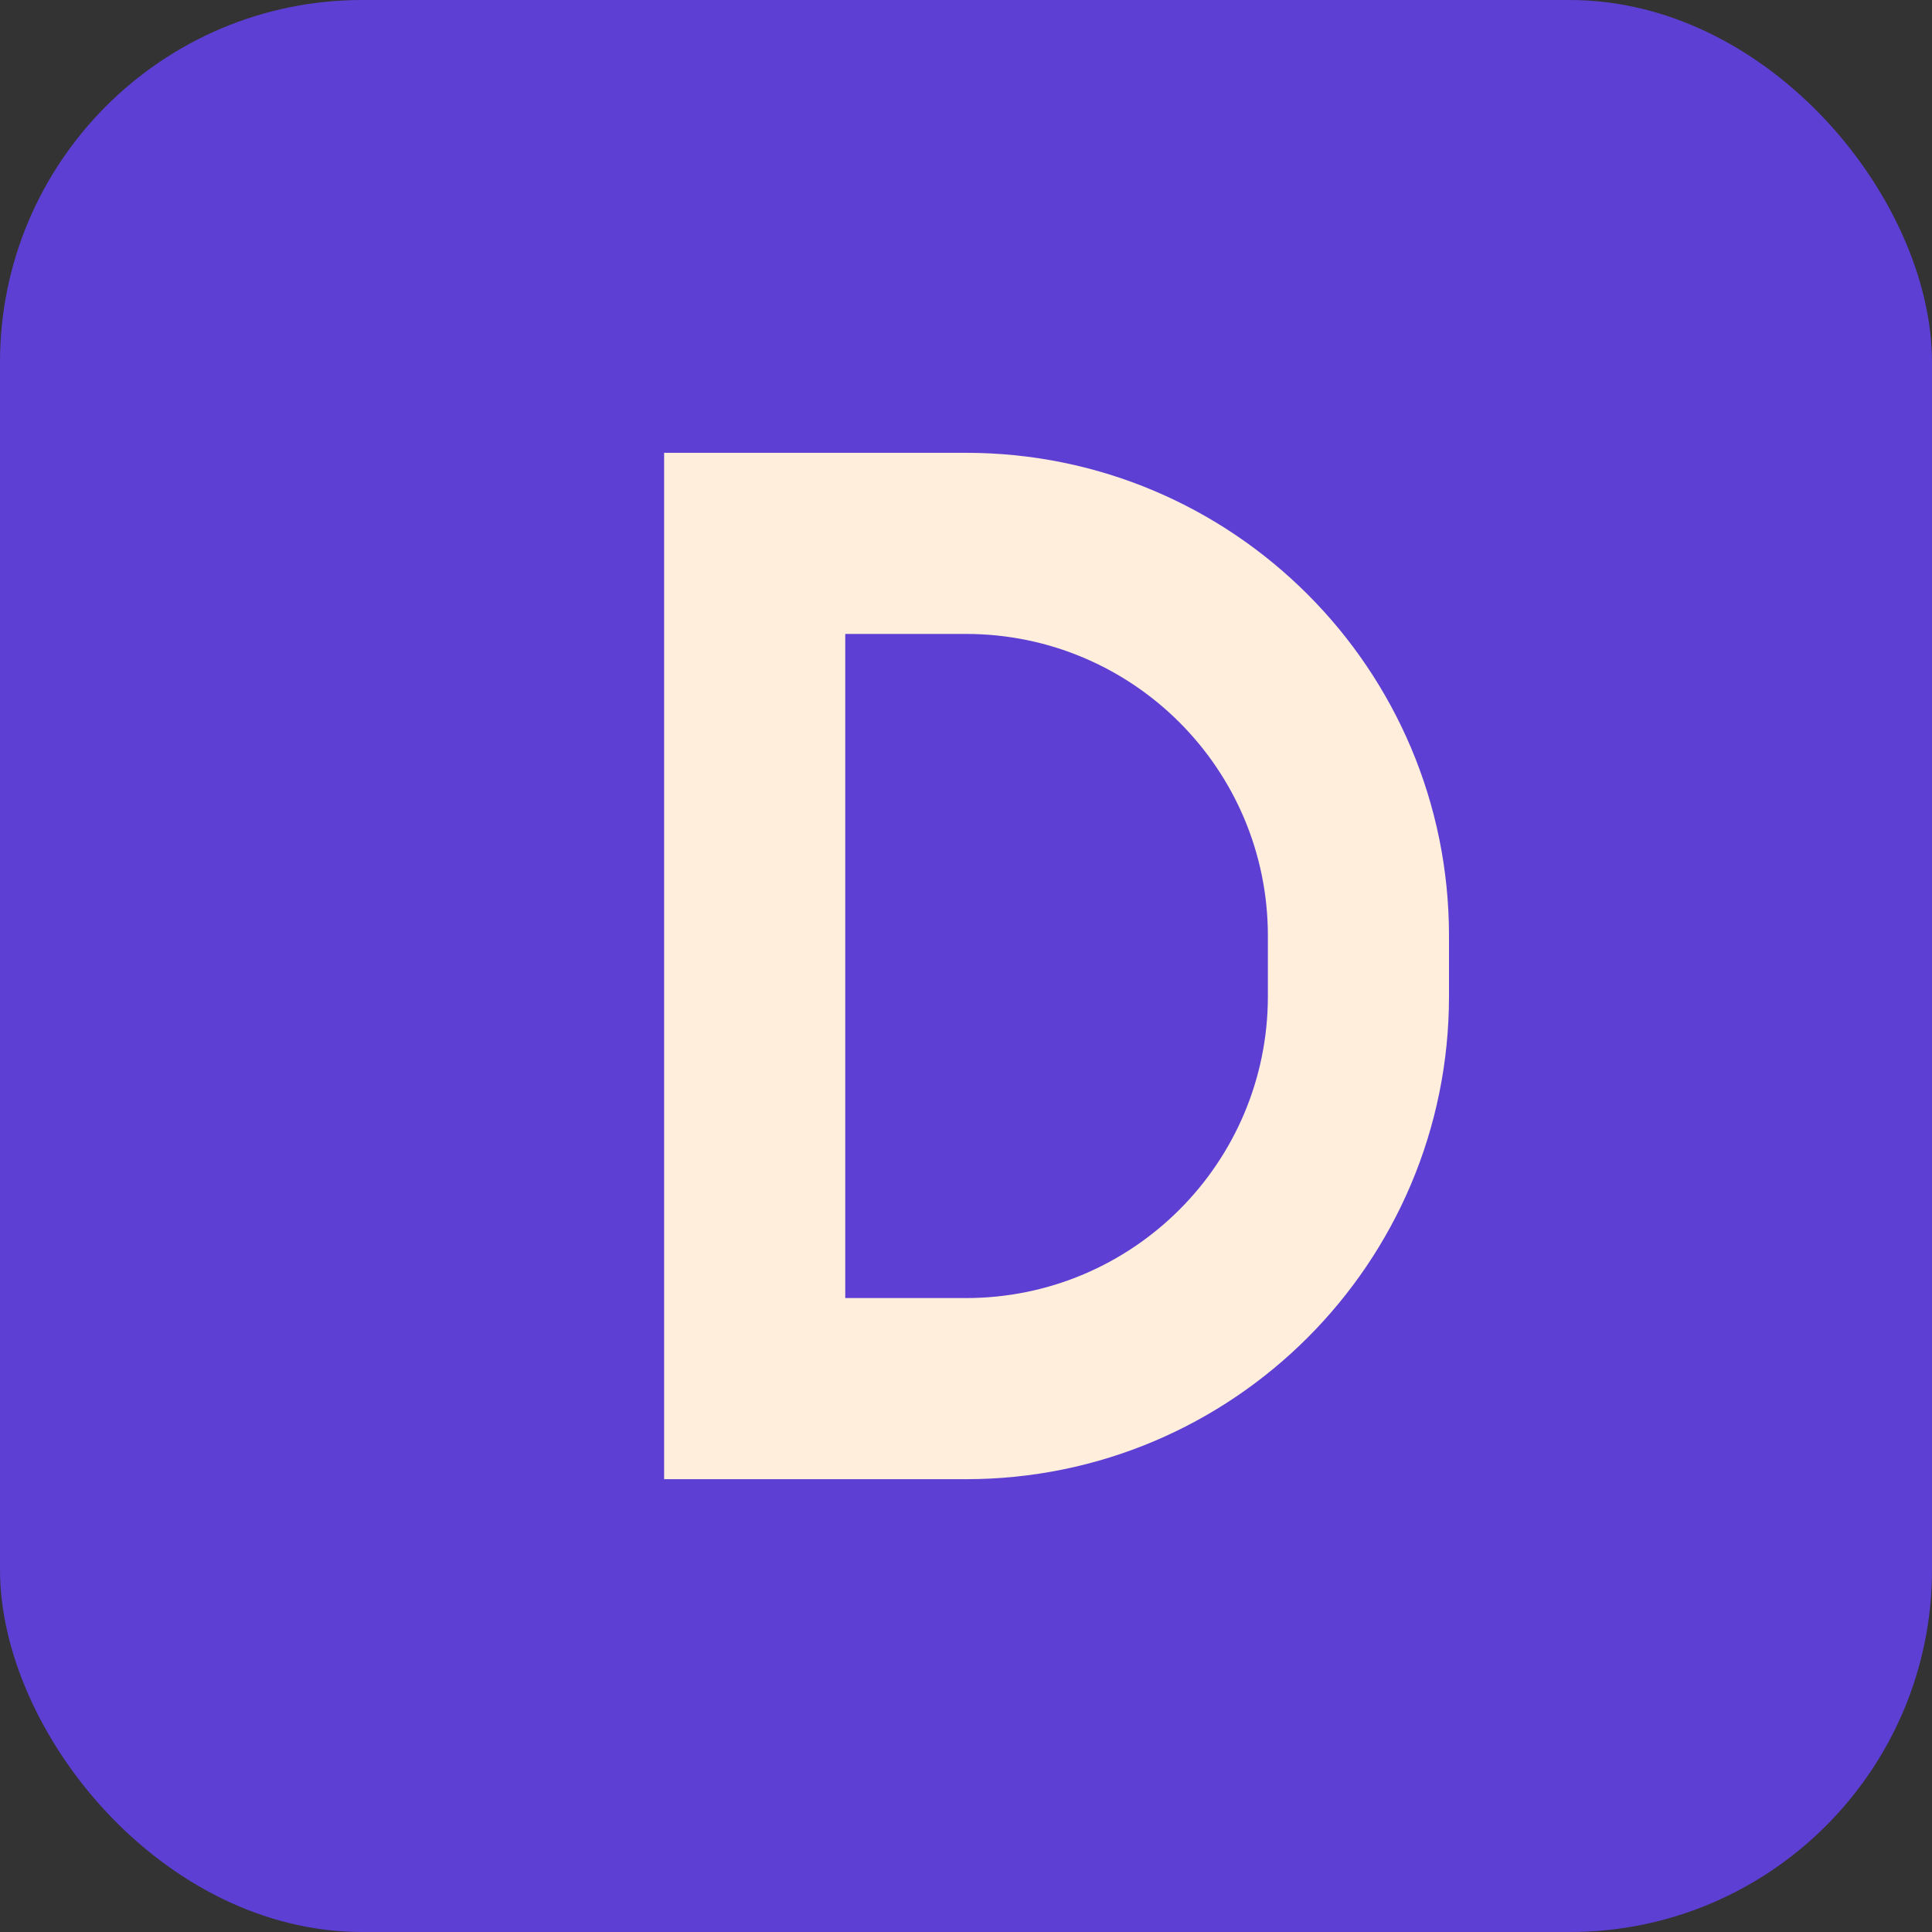 <?xml version="1.0" encoding="UTF-8"?>
<svg xmlns="http://www.w3.org/2000/svg" width="32" height="32" viewBox="0 0 32 32" fill="none">
  <rect x="0" y="0" width="32" height="32" fill="#333333" stroke="none"/>
  <rect width="32" height="32" rx="6" fill="#5D3FD3"/>
  <path d="M11 7.5V24.5H16C20.418 24.5 24 20.918 24 16.5V15.5C24 11.082 20.418 7.5 16 7.5H11ZM14 10.5H16C18.761 10.5 21 12.739 21 15.5V16.5C21 19.261 18.761 21.5 16 21.5H14V10.5Z" fill="#FFEEDB"/>
</svg> 